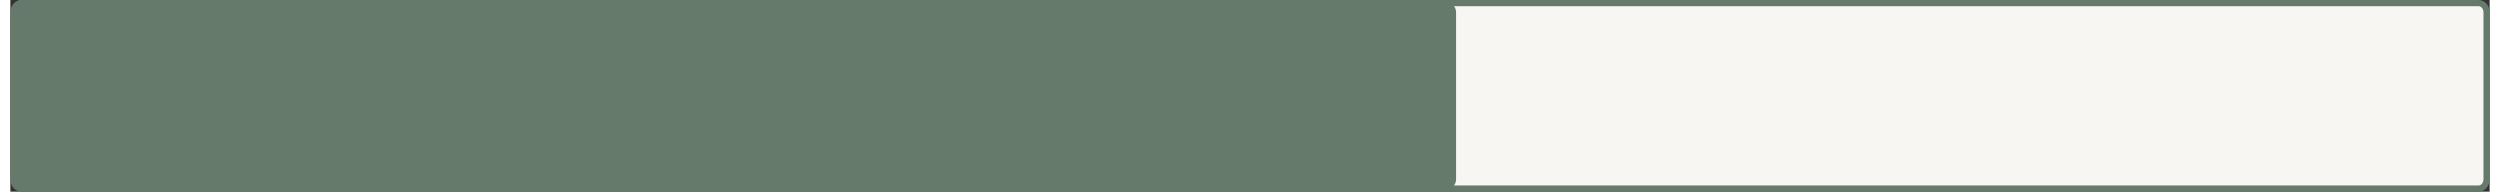 <?xml version="1.0" encoding="UTF-8"?>
<svg xmlns="http://www.w3.org/2000/svg" id="b" data-name="Ebene 2" viewBox="0 0 401 31" width="300" height="23">
  <rect x="0" y="0" width="401" height="31" fill="#333333" stroke="none"/>
  <g id="c" data-name="Ebene 1">
    <g>
      <path d="M1.79.5h397.42c.71,0,1.29.67,1.29,1.5v27c0,.83-.58,1.5-1.29,1.5H1.79c-.71,0-1.29-.67-1.29-1.5V2c0-.83.58-1.5,1.29-1.5Z" style="fill: #f8f6f2; stroke: #667a6b; stroke-miterlimit: 10;"/>
      <path d="M1.79.5h230.75c.71,0,1.29.67,1.29,1.5v27c0,.83-.58,1.5-1.29,1.5H1.79c-.71,0-1.29-.67-1.29-1.5V2c0-.83.58-1.5,1.29-1.5Z" style="fill: #667a6b;"/>
    </g>
  </g>
</svg>
